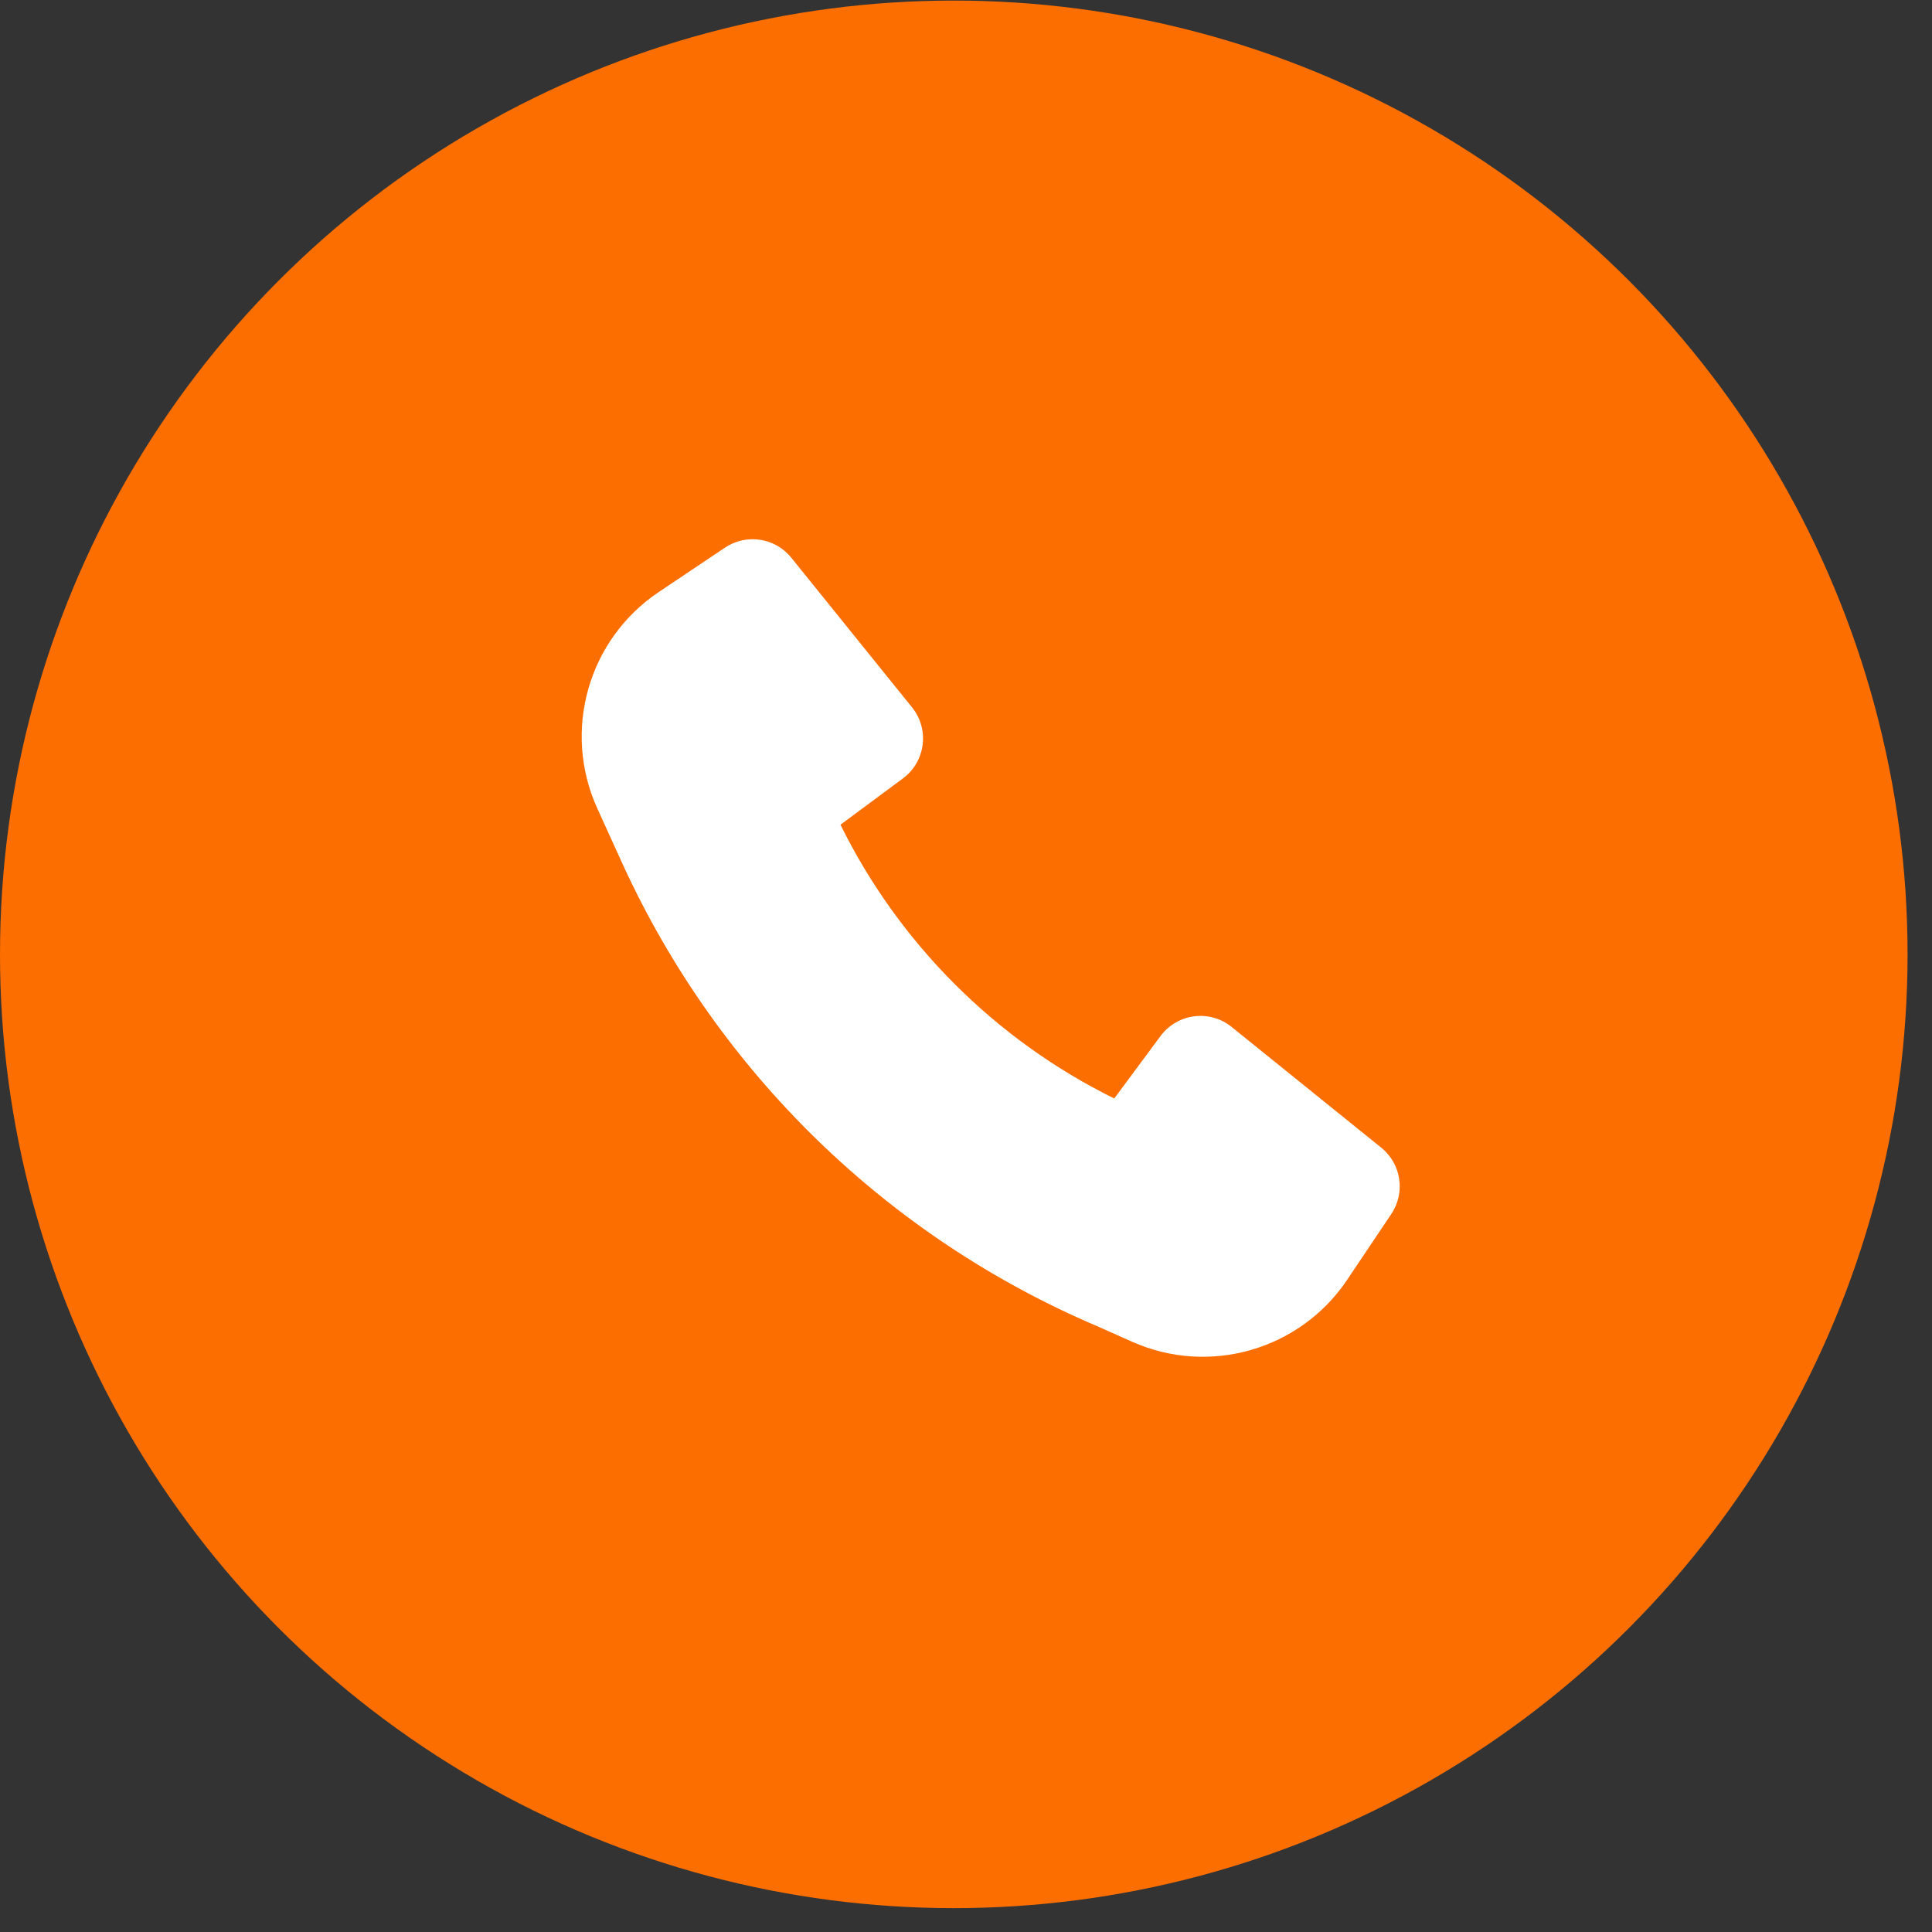 <?xml version="1.0" encoding="UTF-8"?> <svg xmlns="http://www.w3.org/2000/svg" width="68" height="68" viewBox="0 0 68 68" fill="none"><rect x="0" y="0" width="68" height="68" fill="#333333" stroke="none"/> <circle cx="33.57" cy="33.59" r="33.57" fill="#FC6E00"></circle> <path d="M21.931 30.449C25.281 37.746 31.244 43.549 38.656 46.694L39.844 47.224C42.563 48.435 45.759 47.514 47.417 45.043L48.969 42.729C49.474 41.976 49.321 40.963 48.615 40.394L43.349 36.145C42.576 35.521 41.438 35.667 40.847 36.465L39.218 38.663C35.038 36.601 31.644 33.208 29.582 29.027L31.78 27.398C32.578 26.807 32.724 25.669 32.1 24.896L27.851 19.63C27.282 18.924 26.269 18.771 25.517 19.275L23.186 20.838C20.699 22.505 19.784 25.727 21.023 28.453L21.929 30.446L21.931 30.449Z" fill="white"></path> </svg> 